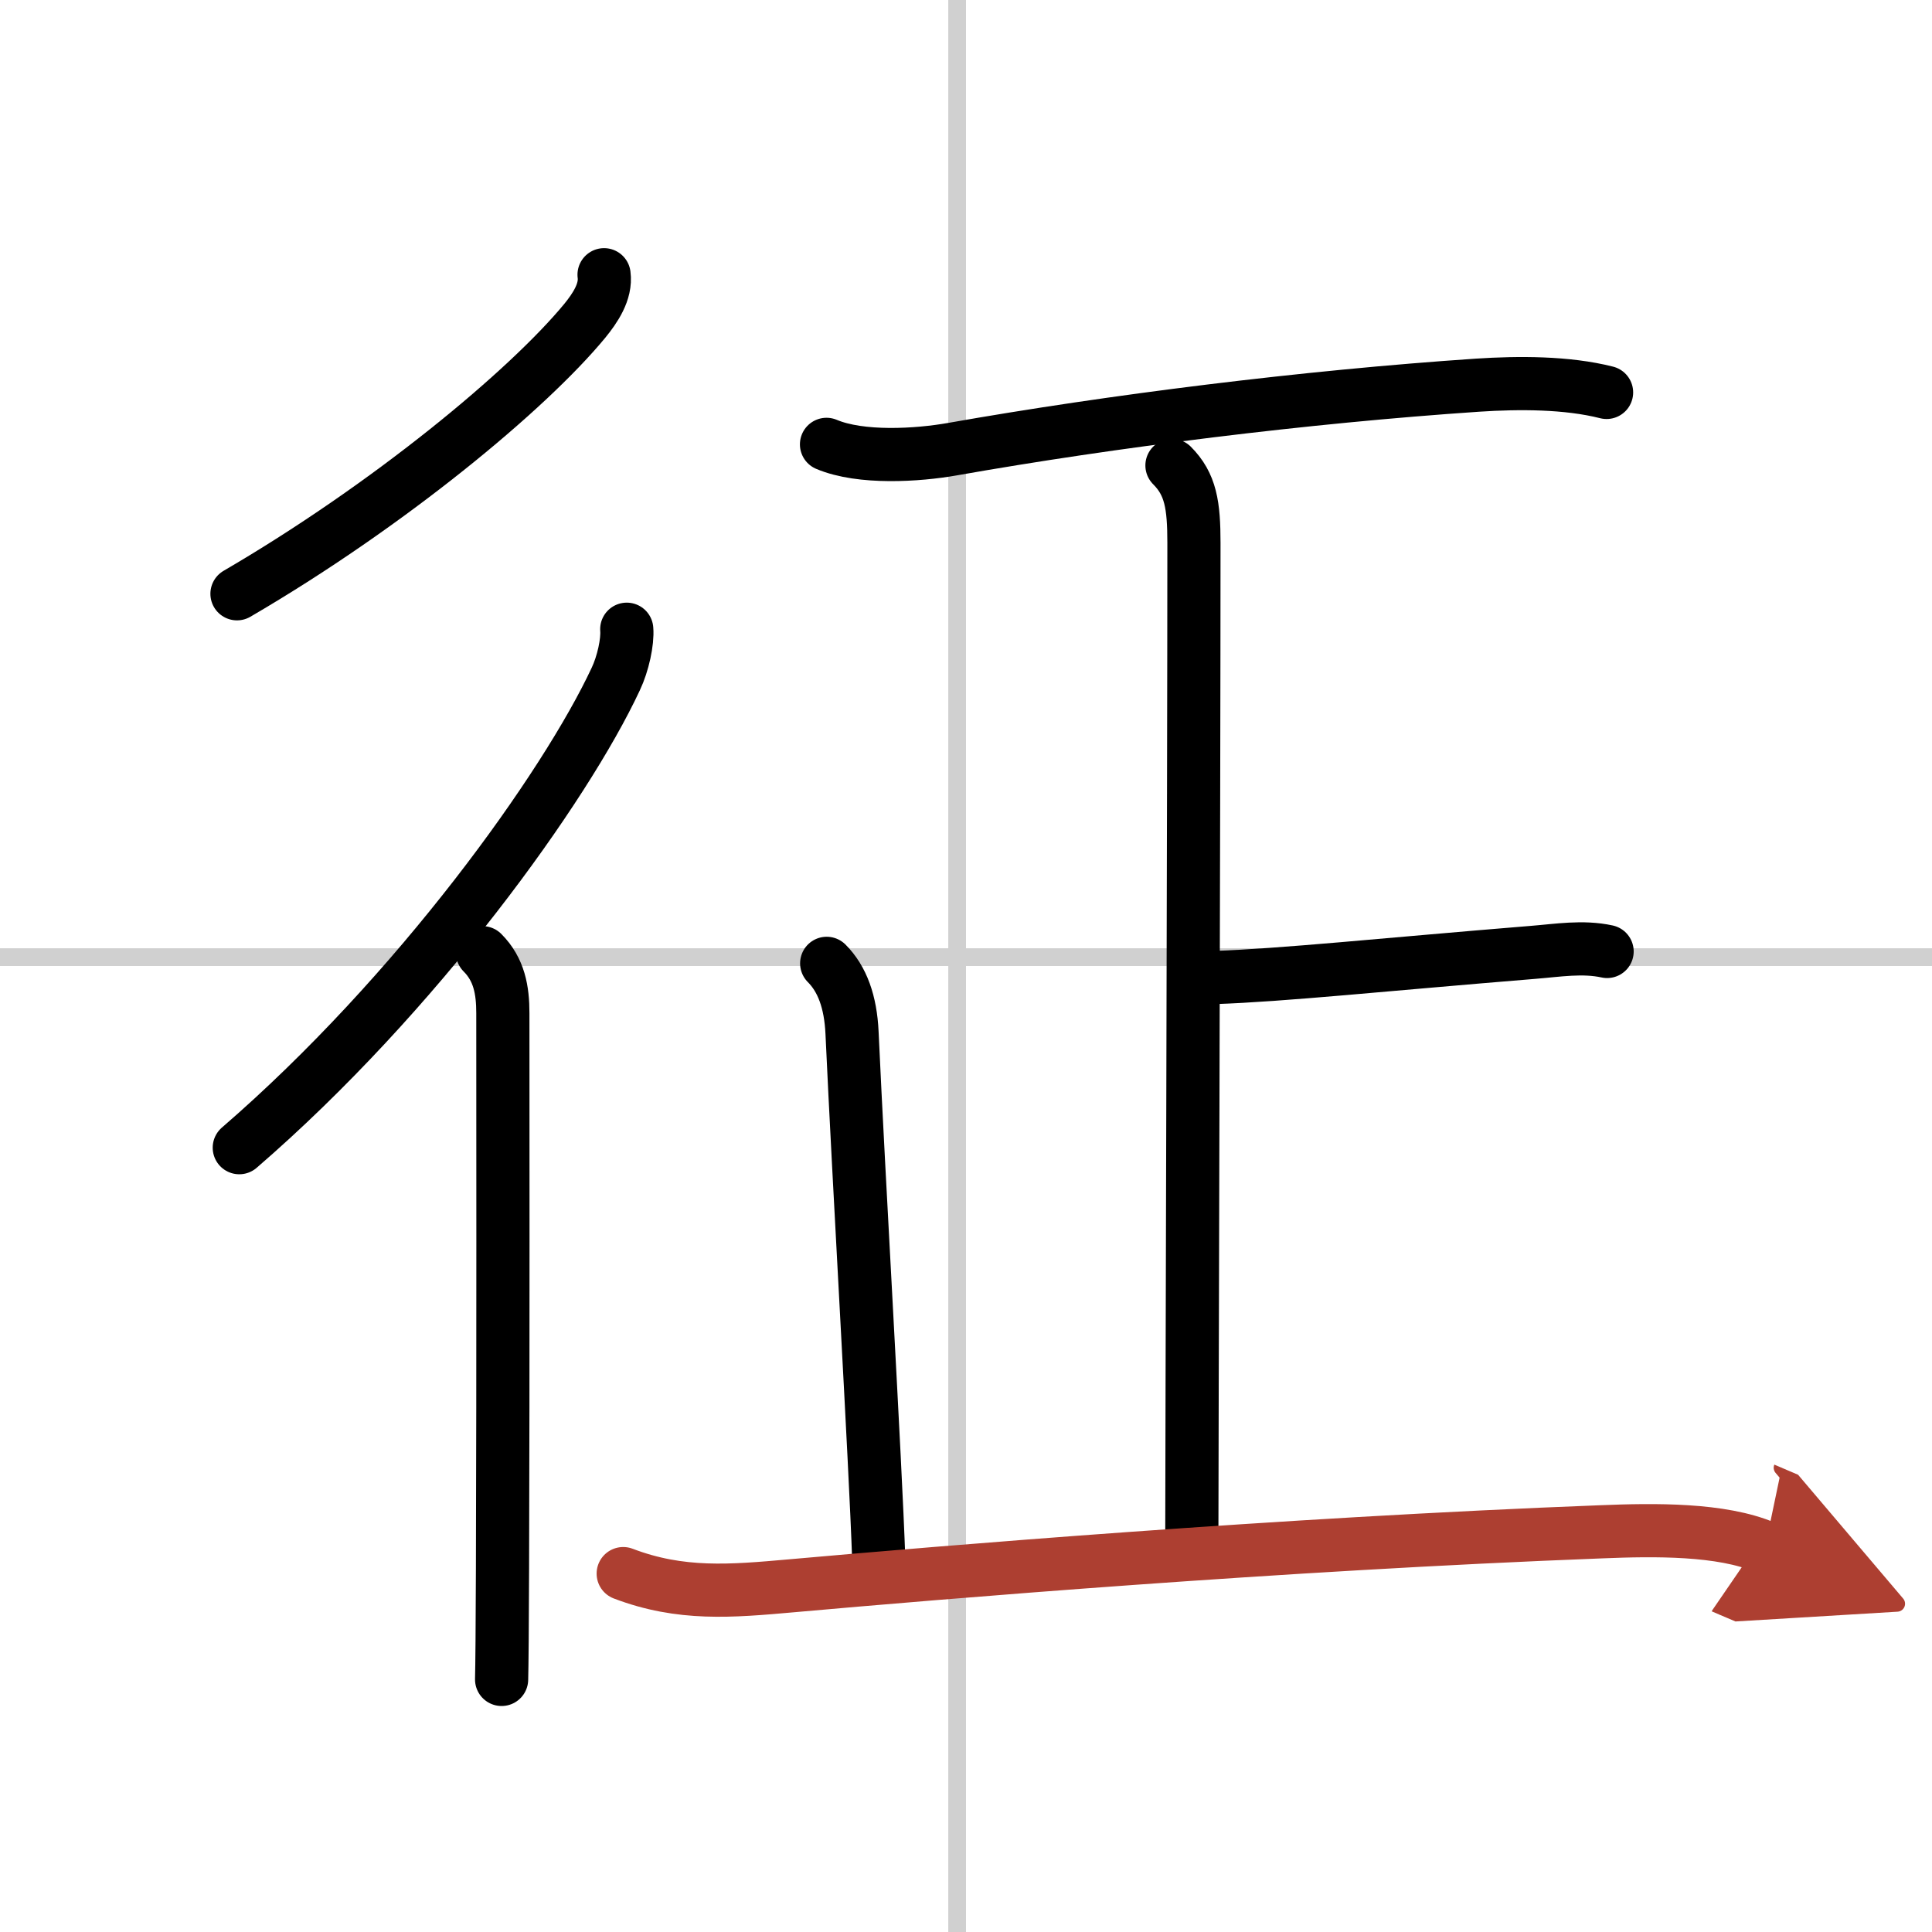<svg width="400" height="400" viewBox="0 0 109 109" xmlns="http://www.w3.org/2000/svg"><defs><marker id="a" markerWidth="4" orient="auto" refX="1" refY="5" viewBox="0 0 10 10"><polyline points="0 0 10 5 0 10 1 5" fill="#ad3f31" stroke="#ad3f31"/></marker></defs><g fill="none" stroke="#000" stroke-linecap="round" stroke-linejoin="round" stroke-width="3"><rect width="100%" height="100%" fill="#fff" stroke="#fff"/><line x1="54" x2="54" y2="109" stroke="#d0d0d0" stroke-width="1"/><line x2="109" y1="54" y2="54" stroke="#d0d0d0" stroke-width="1"/><path d="M34.08,15.5c0.13,0.96-0.52,1.9-1.08,2.59C29.78,22,21.93,28.51,13.37,33.5"/><path d="M35.36,35.5c0.06,0.7-0.21,1.95-0.62,2.81C31.9,44.4,23.55,56.07,13.5,64.75"/><path d="m27.22 53.75c0.95 0.95 1.15 2.12 1.15 3.41 0 3.59 0.02 20.27-0.02 31.33-0.01 3.2-0.03 5.54-0.05 6.26"/><path d="m46.63 25.07c1.94 0.82 5.14 0.62 7.11 0.27 9.01-1.59 19.86-2.95 29.63-3.61 2.3-0.15 5.03-0.16 7.27 0.41"/><path d="m66.12 26.26c1.06 1.06 1.24 2.24 1.24 4.38 0 14.2-0.12 51.51-0.12 56.35"/><path d="m68.51 55.15c3.86-0.13 9.42-0.72 17.99-1.42 1.38-0.11 2.79-0.35 4.17-0.05"/><path d="m46.64 54.35c0.88 0.88 1.35 2.18 1.43 3.91 0.38 8.34 1.31 23.99 1.51 29.78"/><path d="m35.16 88.78c3.25 1.24 6.09 0.99 9.47 0.69 8.54-0.76 27.49-2.35 45.74-3.05 2.97-0.12 6.75-0.17 9.21 0.88" marker-end="url(#a)" stroke="#ad3f31"/></g></svg>
